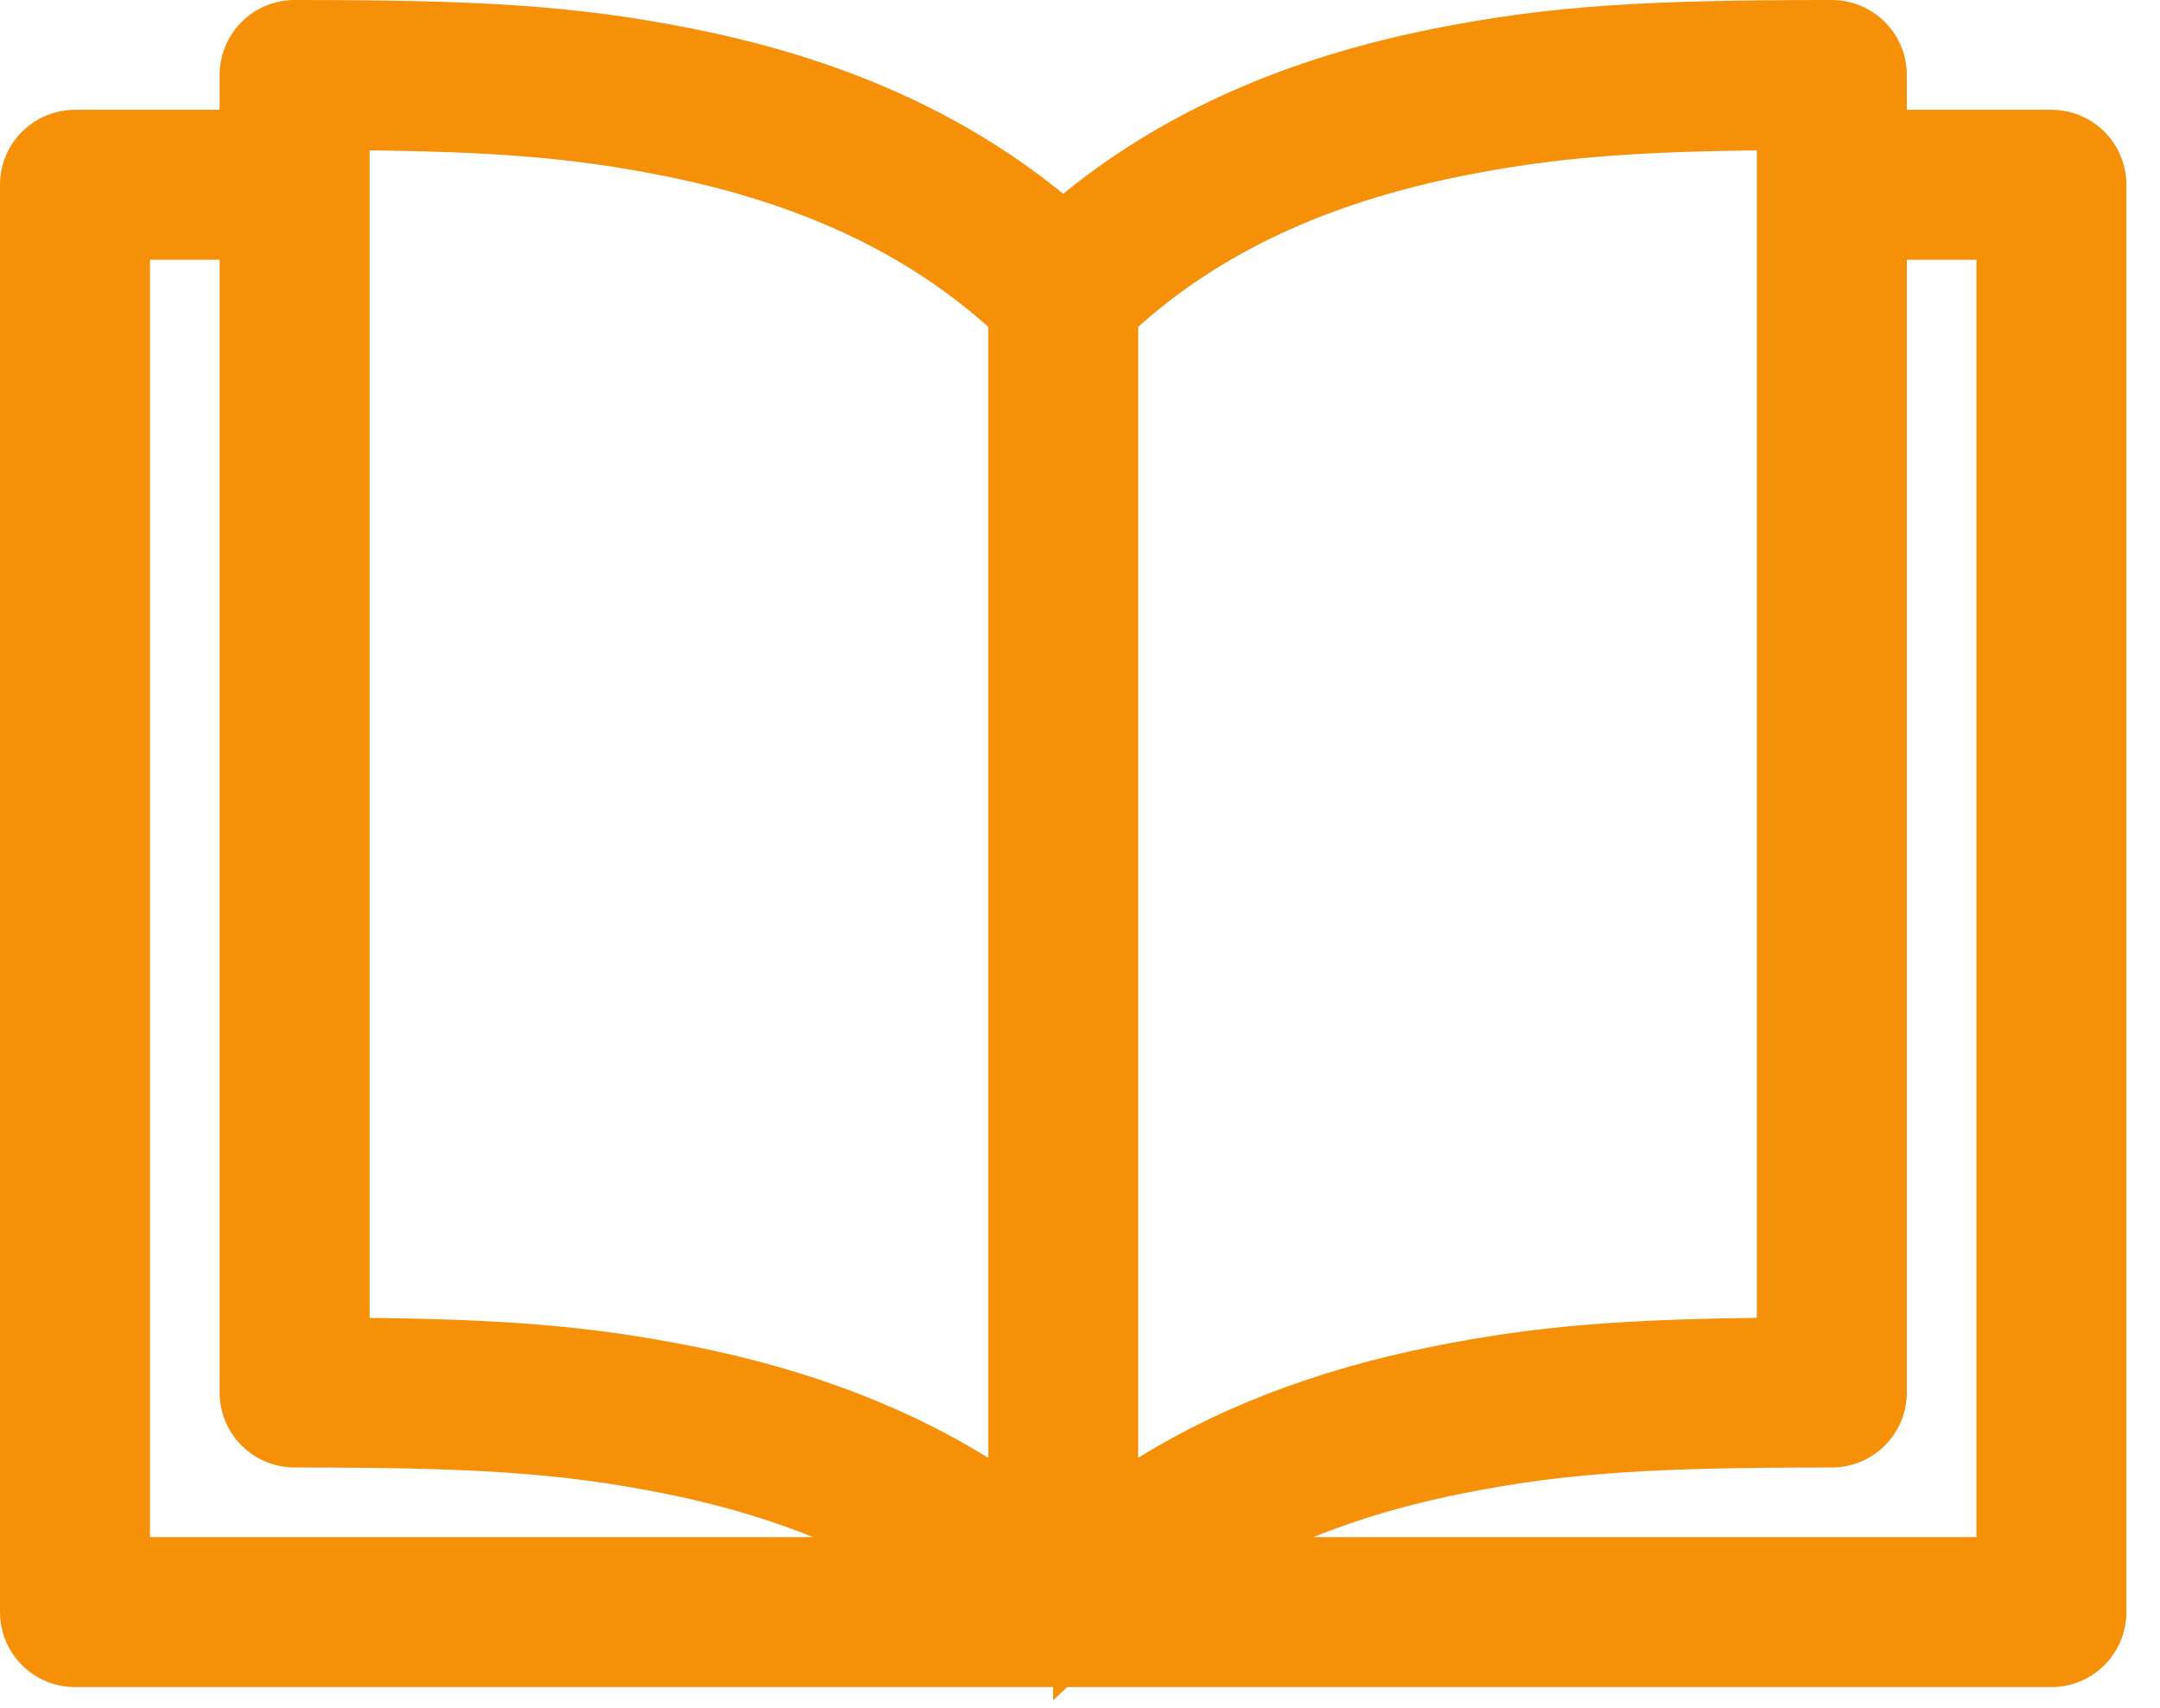 <svg width="43" height="34" viewBox="0 0 43 34" fill="none" xmlns="http://www.w3.org/2000/svg">
<path d="M36.467 0.2C37.181 0.2 37.76 0.779 37.76 1.493V2.386H40.839C41.553 2.386 42.131 2.965 42.131 3.679V32.095C42.131 32.809 41.553 33.388 40.839 33.388H21.256L21.167 33.389L21.168 33.39L21.166 33.389L21.165 33.39V33.389L21.077 33.388H1.493C0.779 33.388 0.2 32.809 0.2 32.095V3.679C0.2 2.965 0.779 2.386 1.493 2.386H4.572V1.493C4.572 0.779 5.151 0.2 5.865 0.2C9.49 0.2 11.413 0.3 13.769 0.771C16.65 1.347 19.126 2.414 21.166 4.117C23.205 2.414 25.682 1.347 28.563 0.771C30.919 0.3 32.842 0.2 36.467 0.2ZM37.76 27.723C37.76 28.437 37.181 29.016 36.467 29.016C32.989 29.016 31.202 29.111 29.07 29.538C27.647 29.822 26.36 30.239 25.206 30.802H39.545V4.971H37.76V27.723ZM2.786 30.802H17.127C15.972 30.239 14.685 29.822 13.261 29.538C11.129 29.111 9.343 29.016 5.865 29.016C5.151 29.016 4.572 28.437 4.572 27.723V4.971H2.786V30.802ZM7.158 26.436C9.982 26.462 11.71 26.591 13.769 27.003C16.065 27.462 18.106 28.232 19.873 29.388V6.419C18.136 4.838 15.938 3.843 13.261 3.307C11.411 2.937 9.82 2.817 7.158 2.792V26.436ZM35.174 2.792C32.511 2.817 30.921 2.937 29.07 3.307C26.393 3.843 24.195 4.837 22.459 6.419V29.388C24.226 28.232 26.267 27.462 28.563 27.003C30.623 26.591 32.35 26.462 35.174 26.436V2.792Z" fill="#F79009" stroke="#F79009" stroke-width="0.4"/>
</svg>
